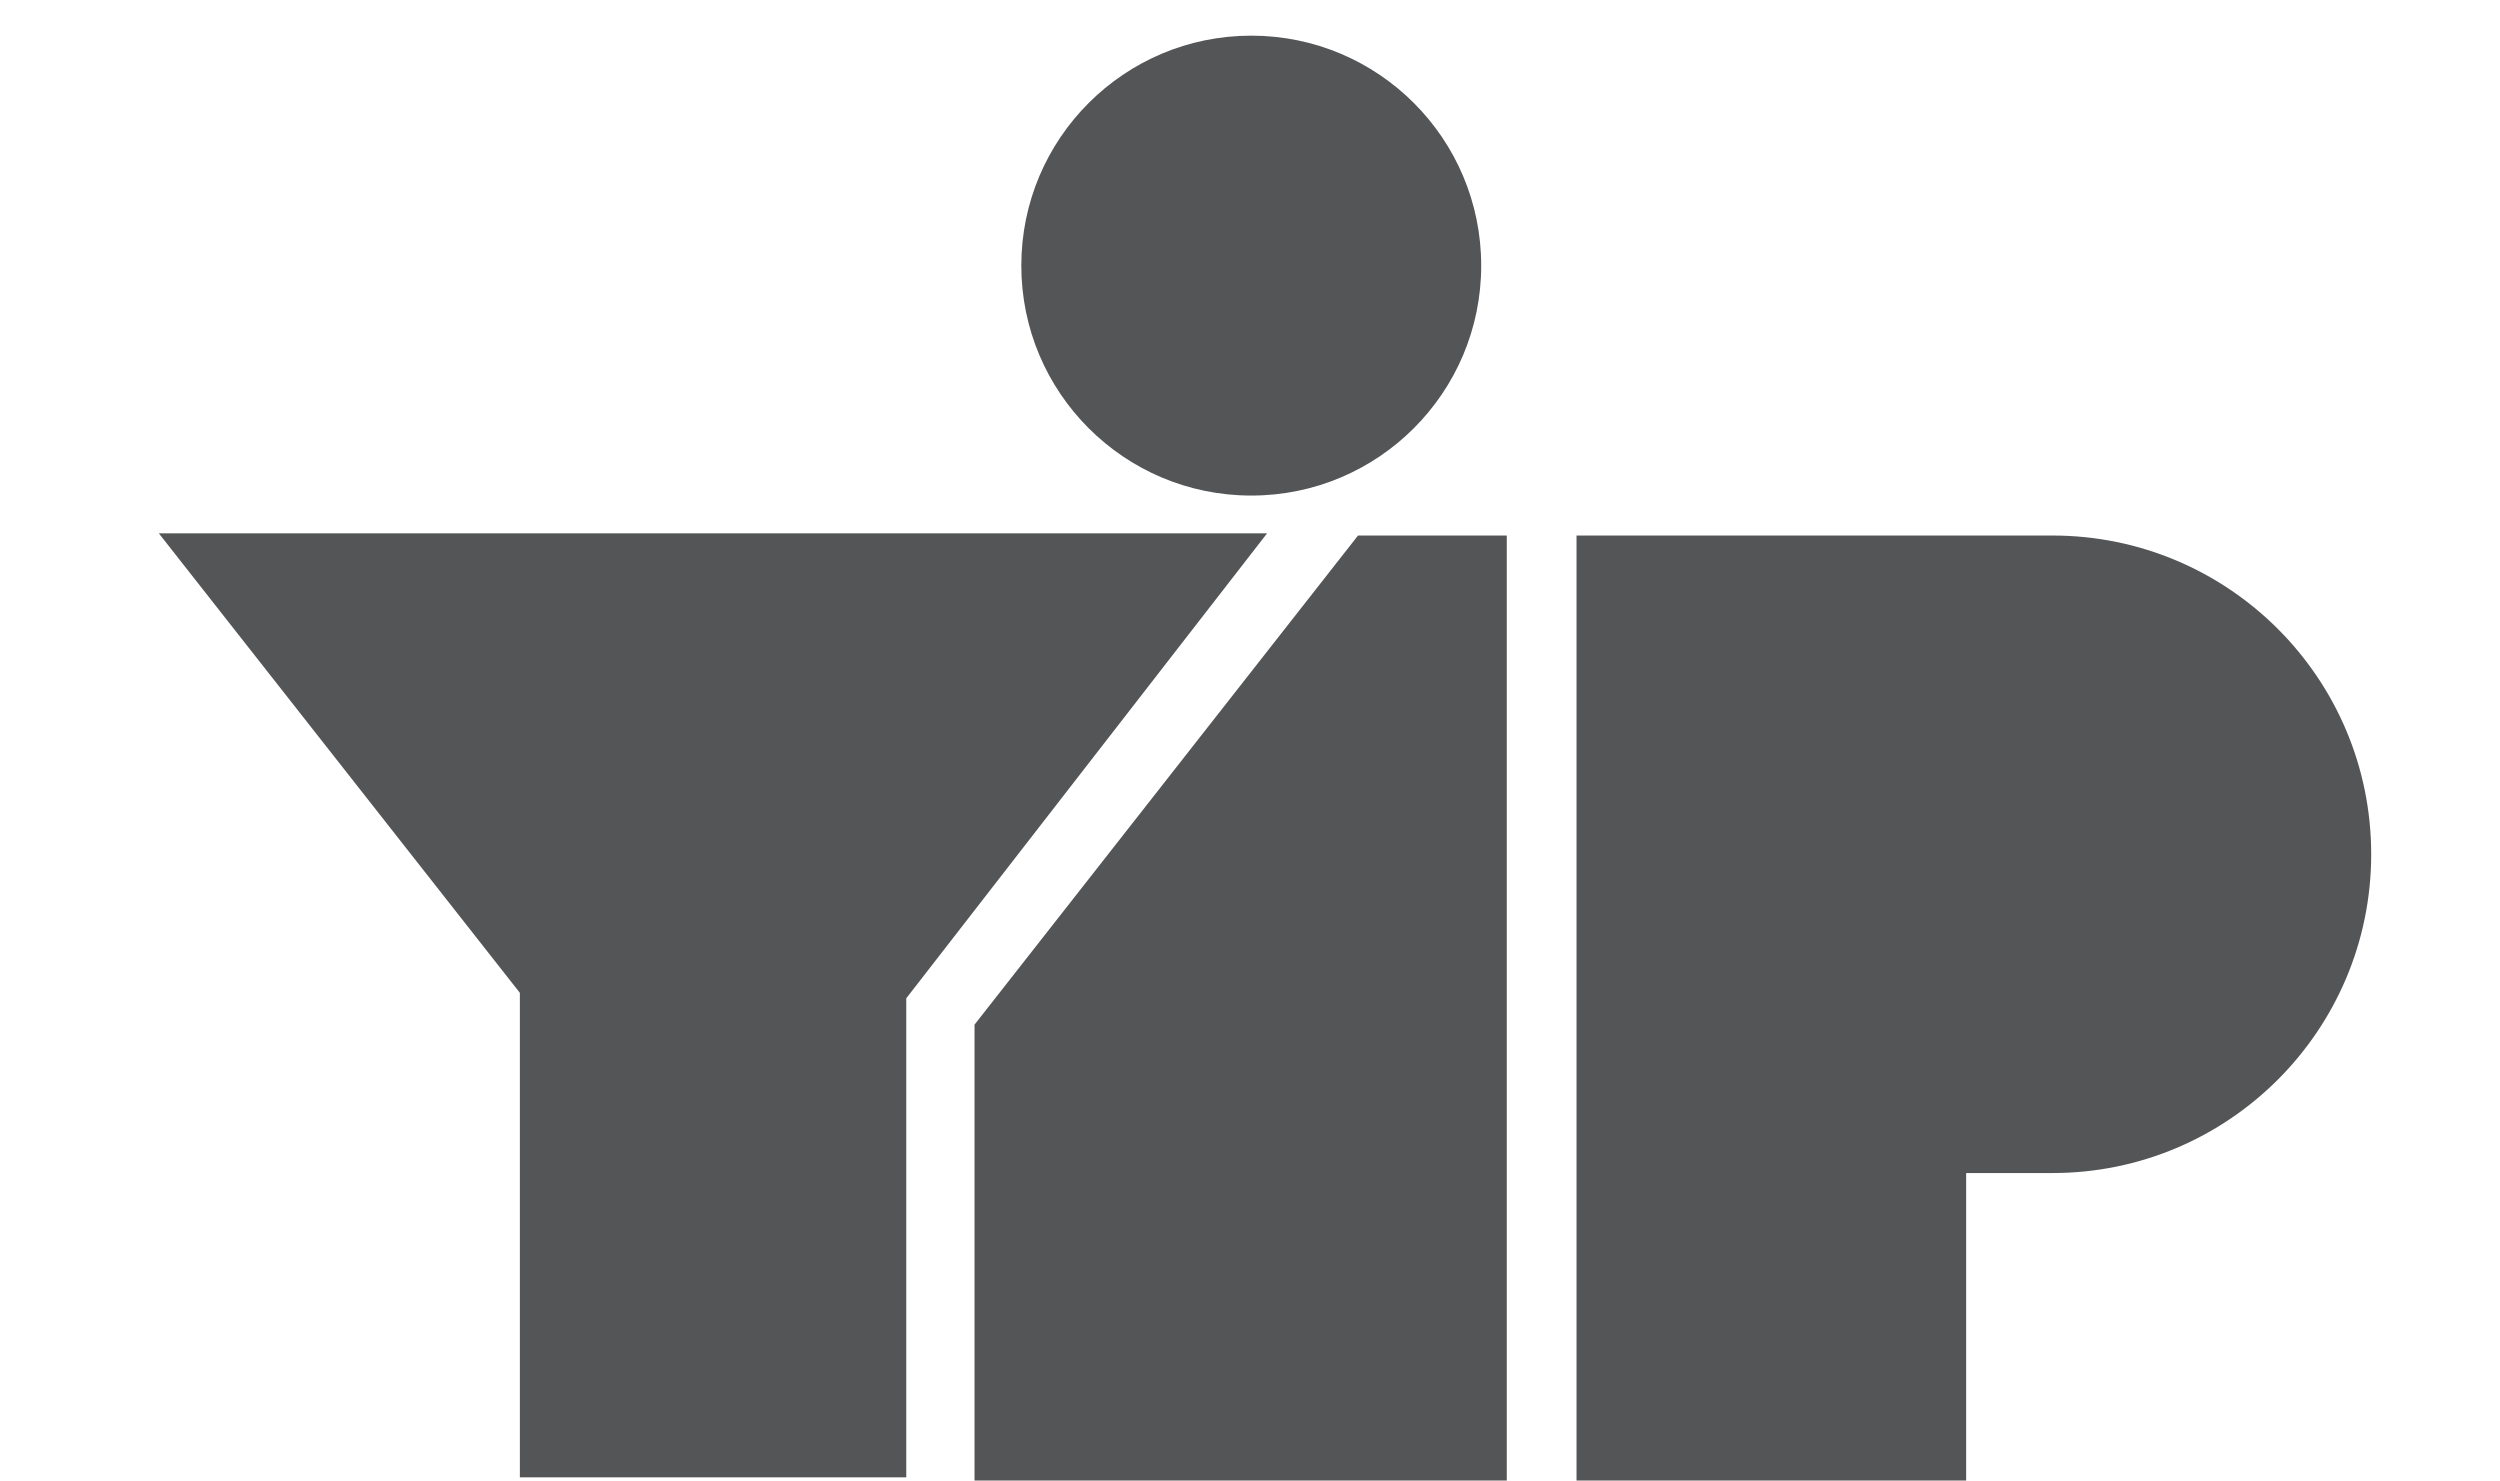 <?xml version="1.0" encoding="utf-8"?>
<!-- Generator: Adobe Illustrator 15.1.0, SVG Export Plug-In . SVG Version: 6.00 Build 0)  -->
<!DOCTYPE svg PUBLIC "-//W3C//DTD SVG 1.1//EN" "http://www.w3.org/Graphics/SVG/1.1/DTD/svg11.dtd">
<svg version="1.1" id="Layer_2" xmlns="http://www.w3.org/2000/svg" xmlns:xlink="http://www.w3.org/1999/xlink" x="0px" y="0px"
	 width="162.668px" height="96.333px" viewBox="0 0 162.668 96.333" enable-background="new 0 0 162.668 96.333"
	 xml:space="preserve">
<path fill="#545556" d="M127.932,76.327v20.006H102.58V34.845h30.964c11.455,0,20.743,9.285,20.743,20.74
	c0,11.455-9.288,20.742-20.743,20.742H127.932z"/>
<polygon fill="#545556" points="63.41,66.67 63.41,96.333 98.042,96.333 98.042,34.844 88.363,34.844 "/>
<path fill="#545556" d="M66.454,17.282c0-8.263,6.697-14.962,14.963-14.962c8.263,0,14.961,6.699,14.961,14.962
	c0,8.263-6.698,14.963-14.961,14.963C73.151,32.245,66.454,25.545,66.454,17.282"/>
<polygon fill="#545556" points="10.333,34.701 33.826,64.601 33.826,96.125 58.969,96.125 58.969,64.956 82.447,34.701 "/>
</svg>
